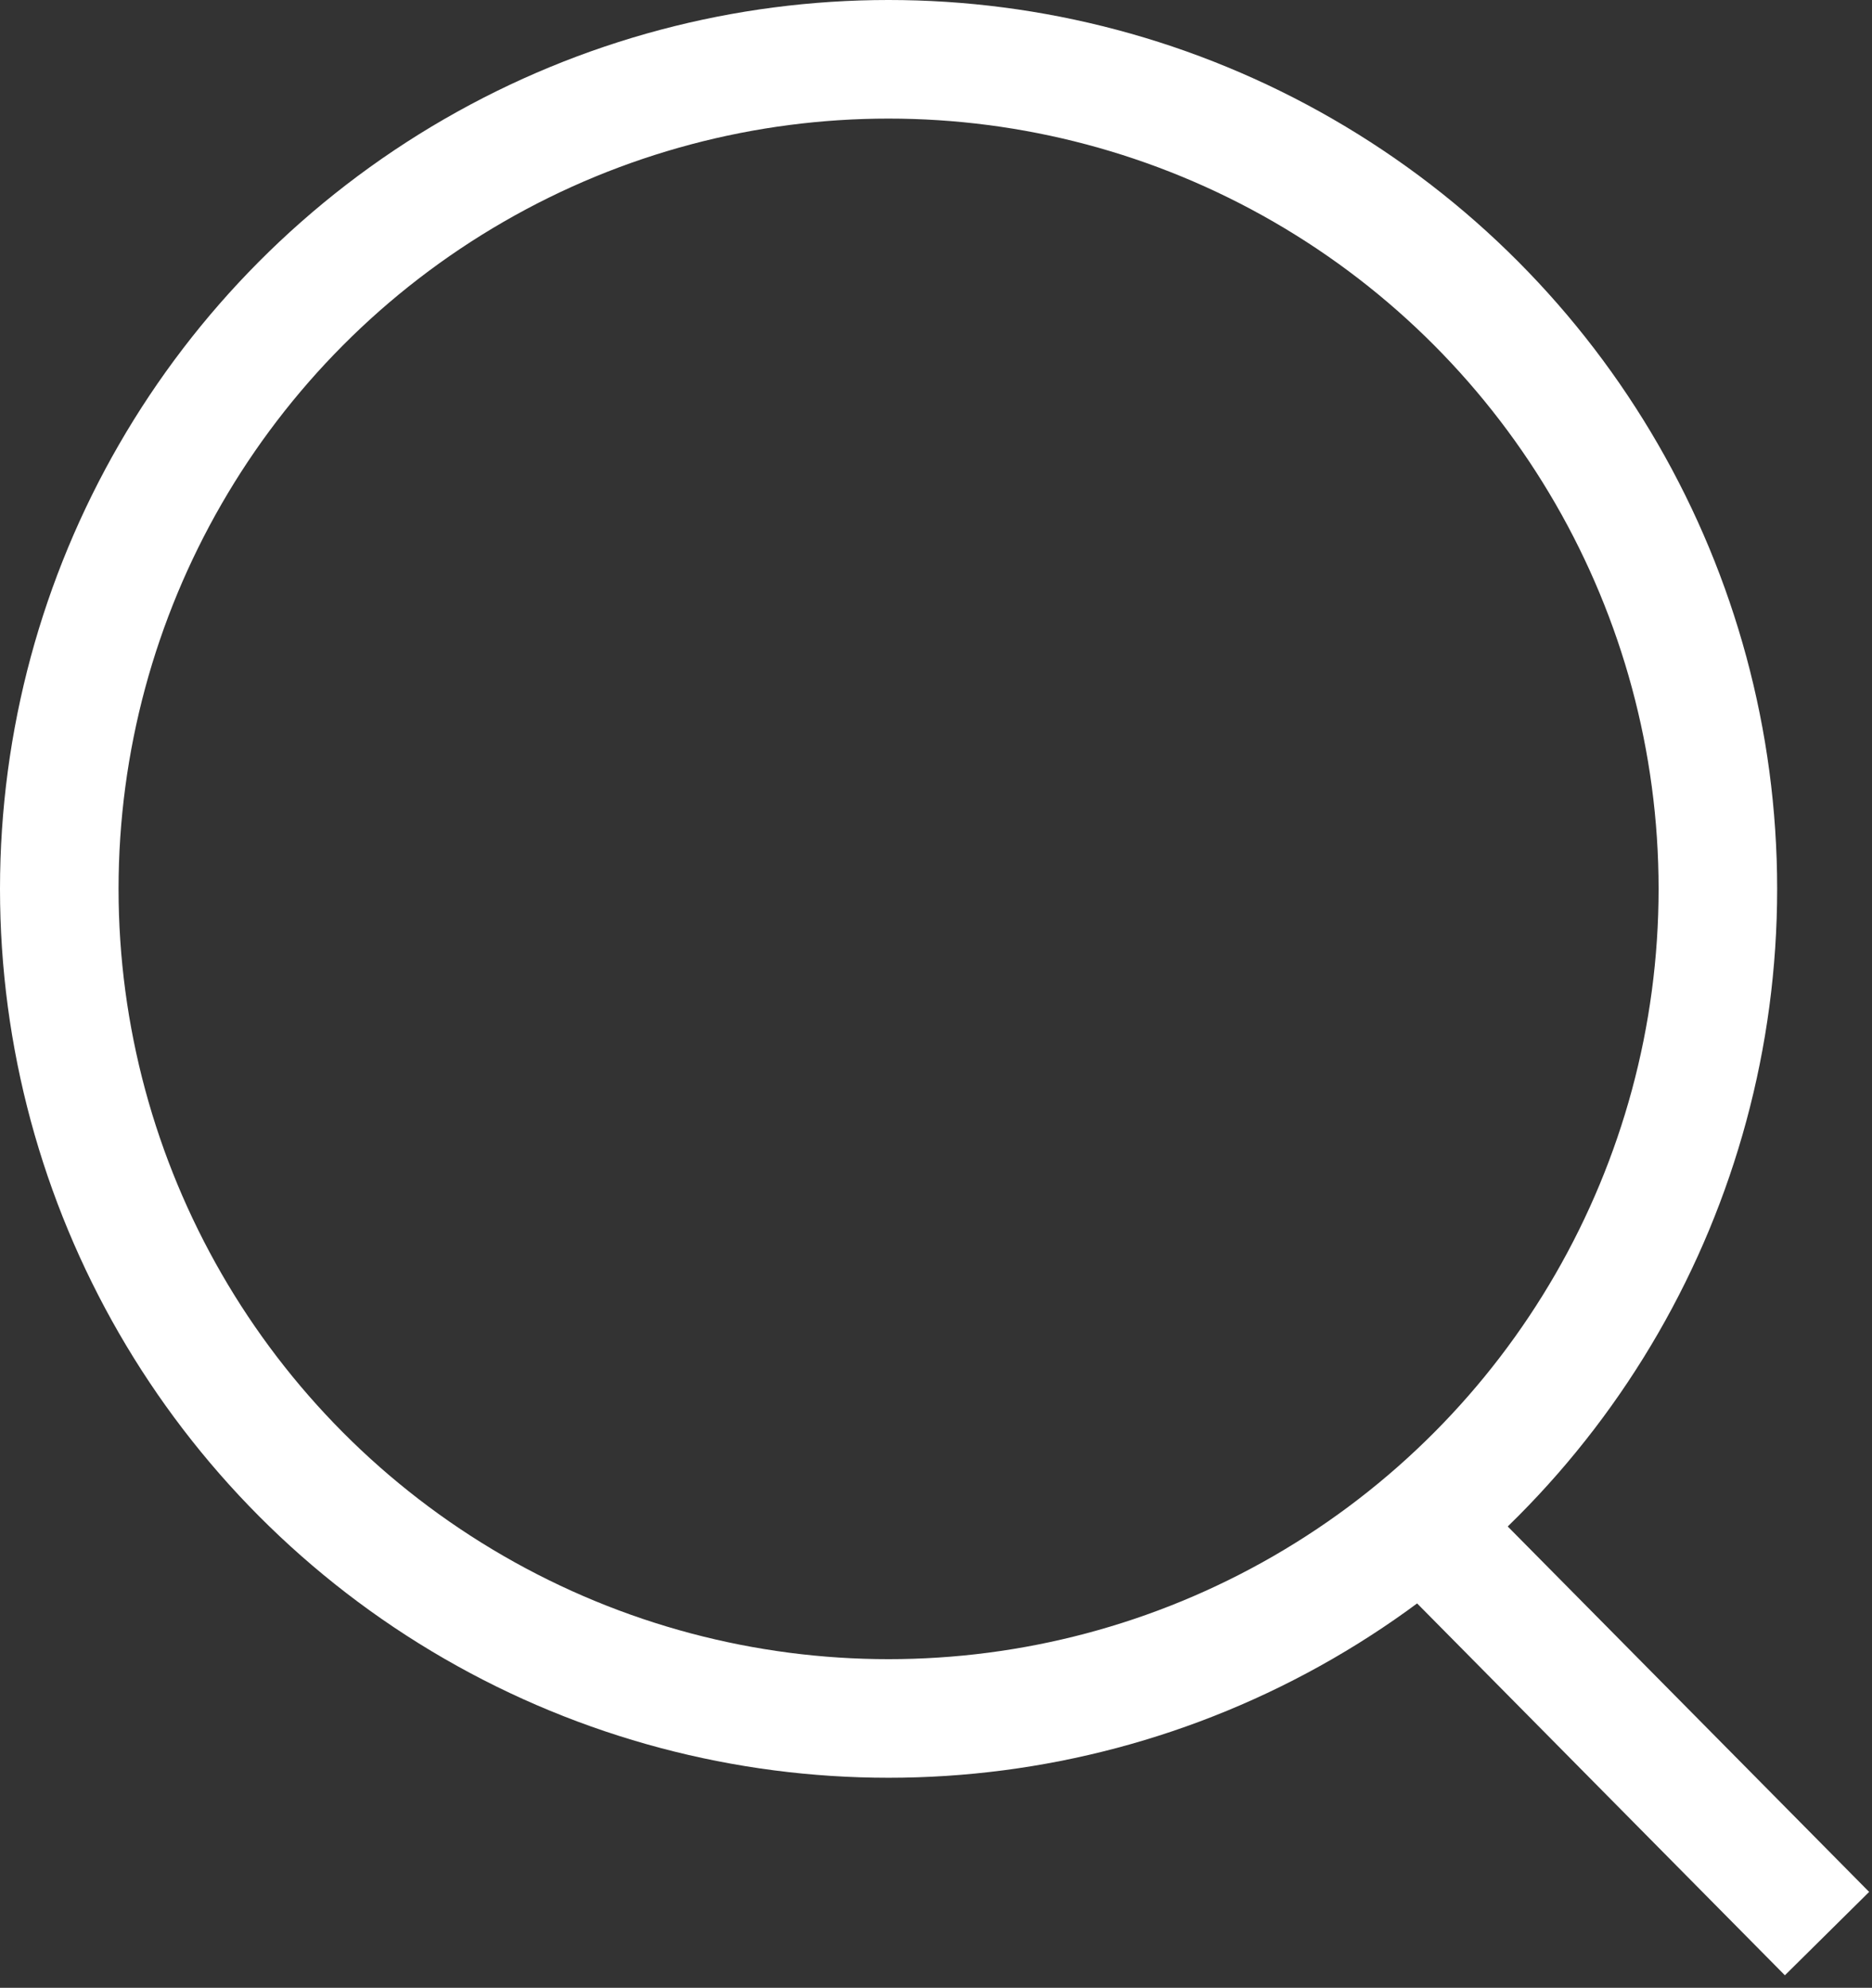 <svg xmlns="http://www.w3.org/2000/svg" width="15.79" height="16.761" viewBox="0 0 15.79 16.761">
  <rect x="0" y="0" width="15.79" height="16.761" fill="#333333" stroke="none"/>
  <g transform="translate(0 -0.001)">
    <g transform="translate(0 0.001)">
      <g fill="none" stroke="#fff" stroke-width="1">
        <ellipse cx="7.495" cy="7.495" rx="7.495" ry="7.495" stroke="none"/>
        <ellipse cx="7.495" cy="7.495" rx="6.995" ry="6.995" fill="none"/>
      </g>
      <path d="M0,0,2.993,3.245" transform="matrix(0.999, -0.035, 0.035, 0.999, 12.307, 13.167)" fill="none" stroke="#fff" stroke-width="1"/>
    </g>
  </g>
</svg>
